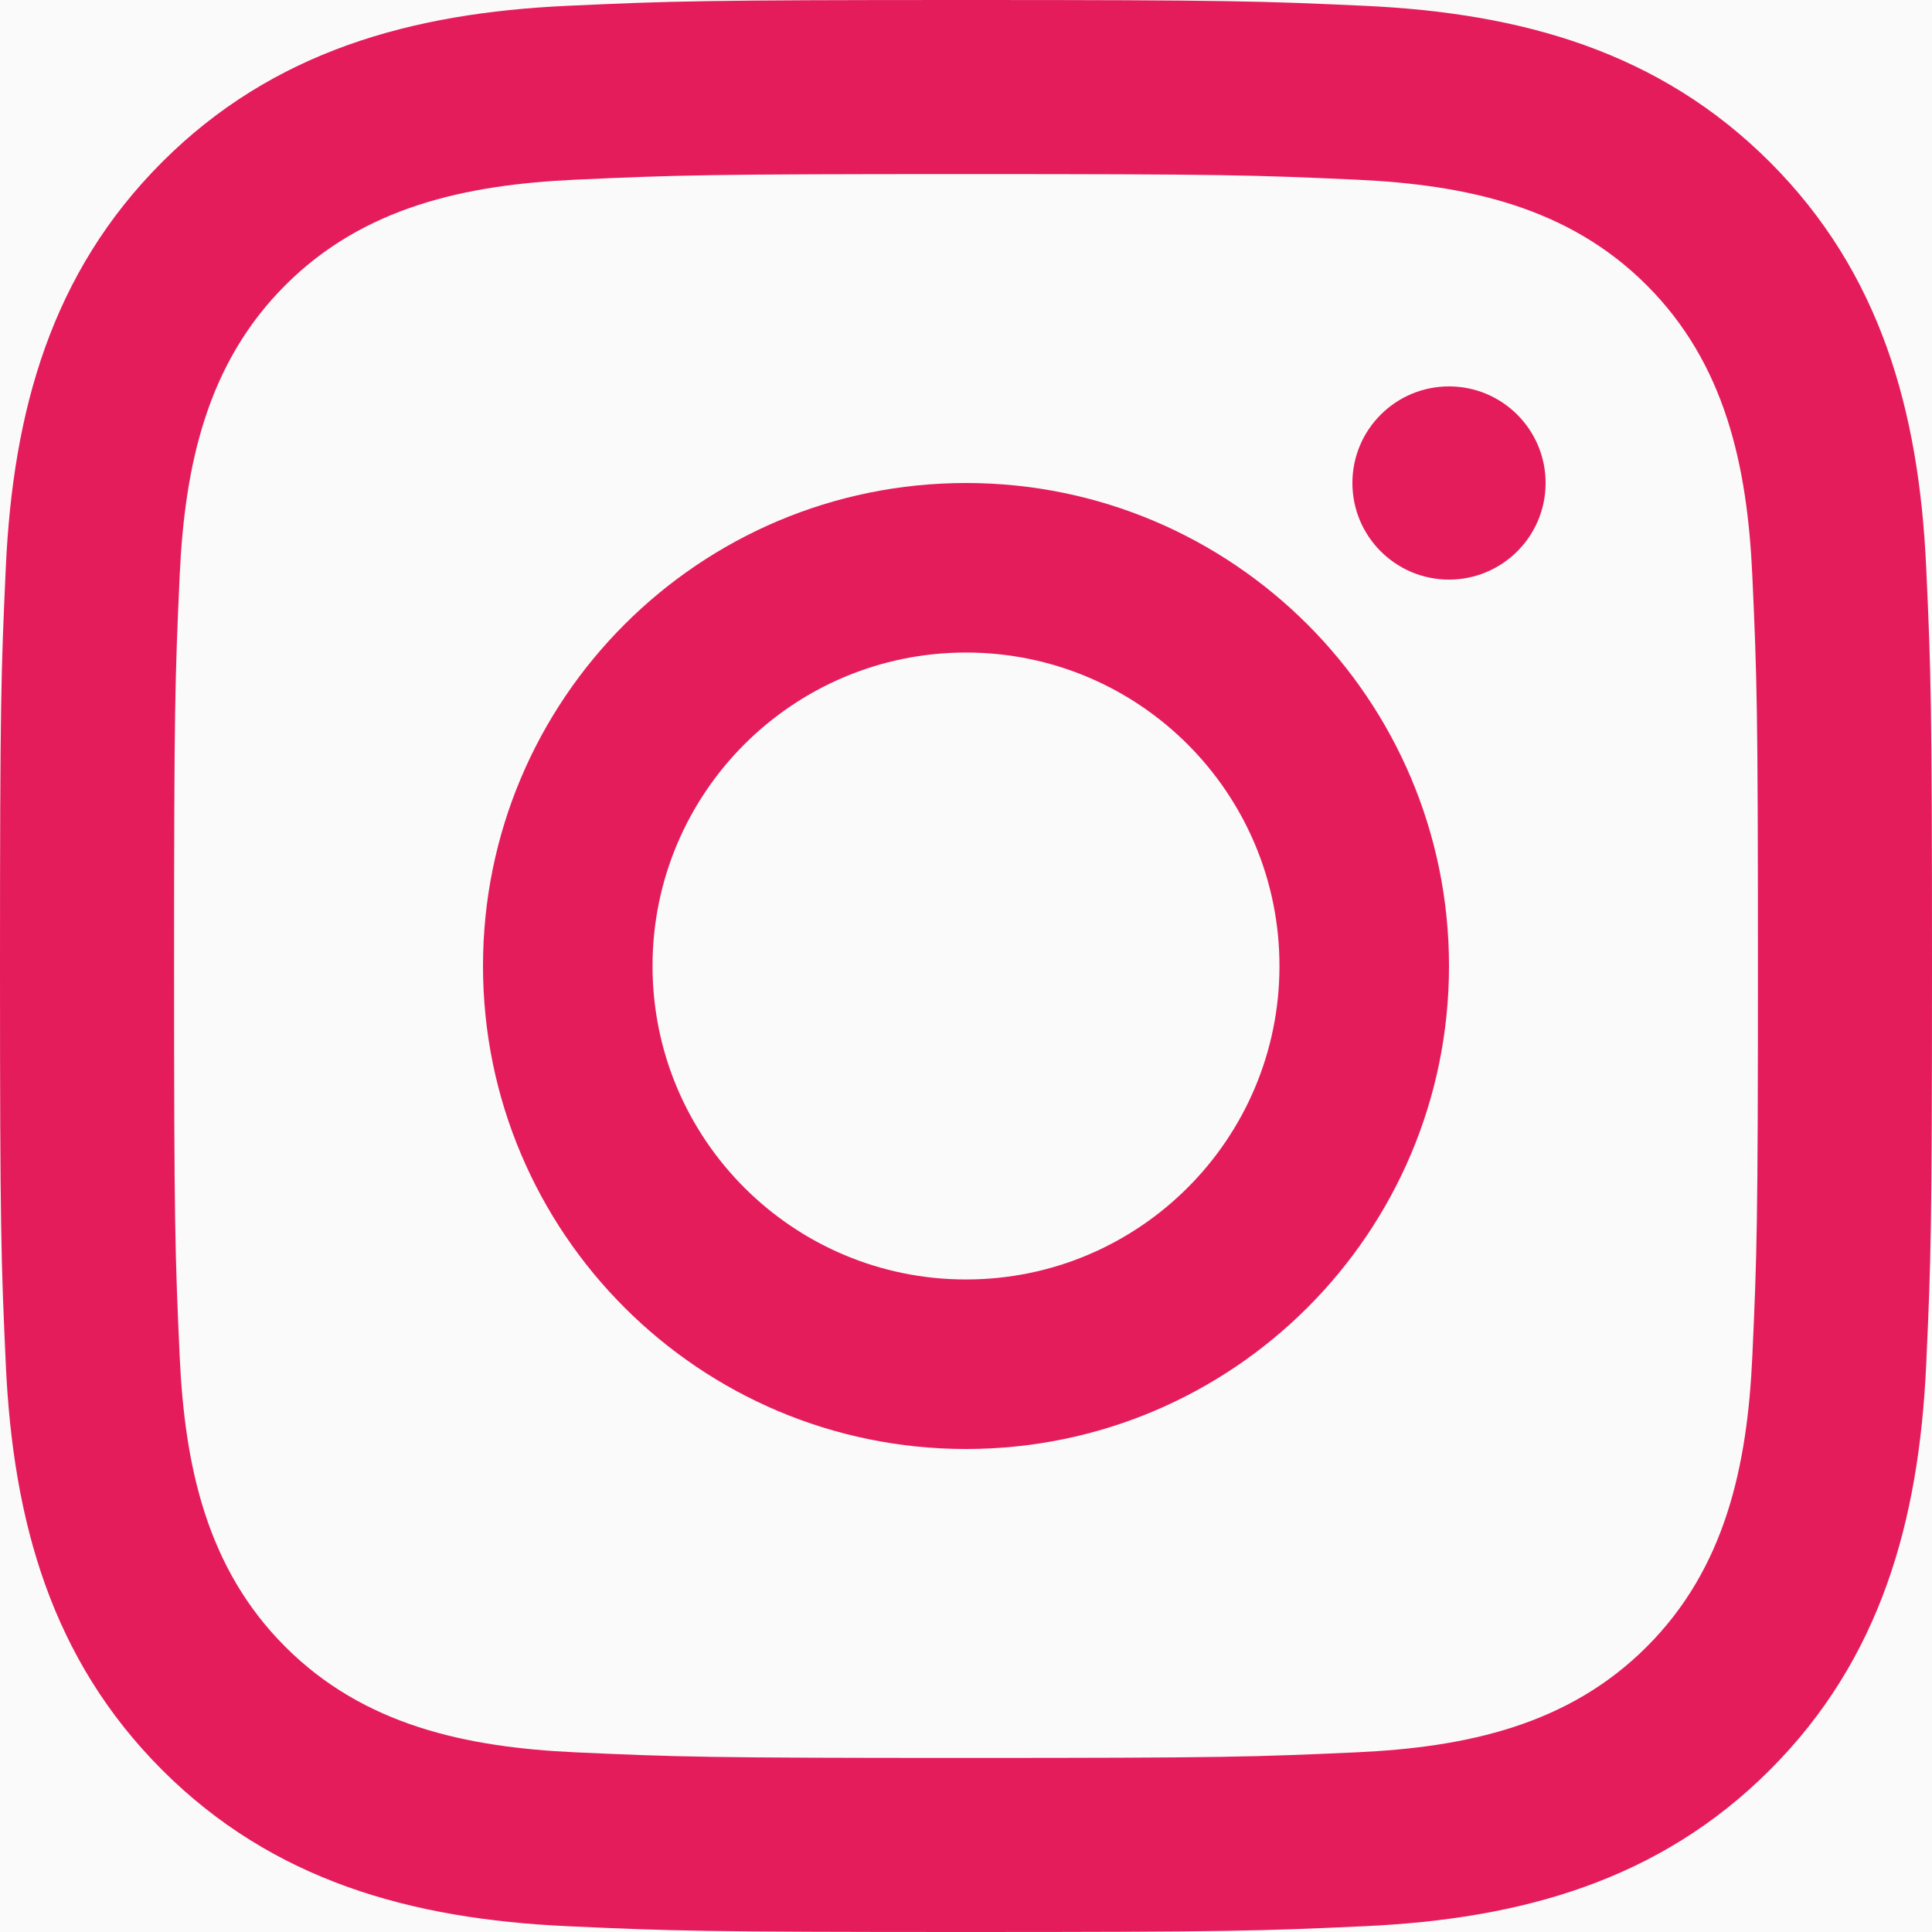 <svg width="20" height="20" viewBox="0 0 20 20" fill="none" xmlns="http://www.w3.org/2000/svg">
<rect width="20" height="20" fill="black"/>
<g clip-path="url(#clip0)">
<rect width="1440" height="3568" transform="translate(-765 -3389)" fill="white"/>
<rect x="-765" y="-224" width="1440" height="363" fill="#FAFAFB"/>
<path fill-rule="evenodd" clip-rule="evenodd" d="M5.877 0.06C6.944 0.011 7.284 0 10 0C12.716 0 13.056 0.011 14.123 0.06C15.749 0.134 17.176 0.532 18.322 1.678C19.468 2.824 19.866 4.252 19.94 5.877C19.989 6.944 20 7.284 20 10C20 12.716 19.989 13.056 19.94 14.123C19.866 15.749 19.468 17.176 18.322 18.322C17.176 19.468 15.748 19.866 14.123 19.94C13.056 19.989 12.716 20 10 20C7.284 20 6.944 19.989 5.877 19.94C4.251 19.866 2.824 19.468 1.678 18.322C0.532 17.176 0.134 15.748 0.06 14.123C0.011 13.056 0 12.716 0 10C0 7.284 0.011 6.944 0.06 5.877C0.134 4.251 0.532 2.824 1.678 1.678C2.824 0.532 4.252 0.134 5.877 0.06ZM14.041 1.86C12.986 1.812 12.67 1.802 10 1.802C7.33 1.802 7.014 1.812 5.959 1.86C4.821 1.912 3.765 2.14 2.953 2.953C2.14 3.765 1.912 4.821 1.86 5.959C1.812 7.014 1.802 7.33 1.802 10C1.802 12.67 1.812 12.986 1.86 14.041C1.912 15.179 2.14 16.235 2.953 17.047C3.765 17.86 4.821 18.088 5.959 18.14C7.014 18.188 7.33 18.198 10 18.198C12.67 18.198 12.986 18.188 14.041 18.14C15.179 18.088 16.235 17.86 17.047 17.047C17.86 16.235 18.088 15.179 18.14 14.041C18.188 12.986 18.198 12.67 18.198 10C18.198 7.33 18.188 7.014 18.14 5.959C18.088 4.821 17.86 3.765 17.047 2.953C16.235 2.14 15.179 1.912 14.041 1.86Z" fill="#E51C5C"/>
<path fill-rule="evenodd" clip-rule="evenodd" d="M5 10C5 7.239 7.239 5 10 5C12.761 5 15 7.239 15 10C15 12.761 12.761 15 10 15C7.239 15 5 12.761 5 10ZM6.755 10C6.755 11.792 8.208 13.245 10 13.245C11.792 13.245 13.245 11.792 13.245 10C13.245 8.208 11.792 6.755 10 6.755C8.208 6.755 6.755 8.208 6.755 10Z" fill="#E51C5C"/>
<circle cx="15" cy="5" r="1" fill="#E51C5C"/>
</g>
<defs>
<clipPath id="clip0">
<rect width="1440" height="3568" fill="white" transform="translate(-765 -3389)"/>
</clipPath>
</defs>
</svg>
